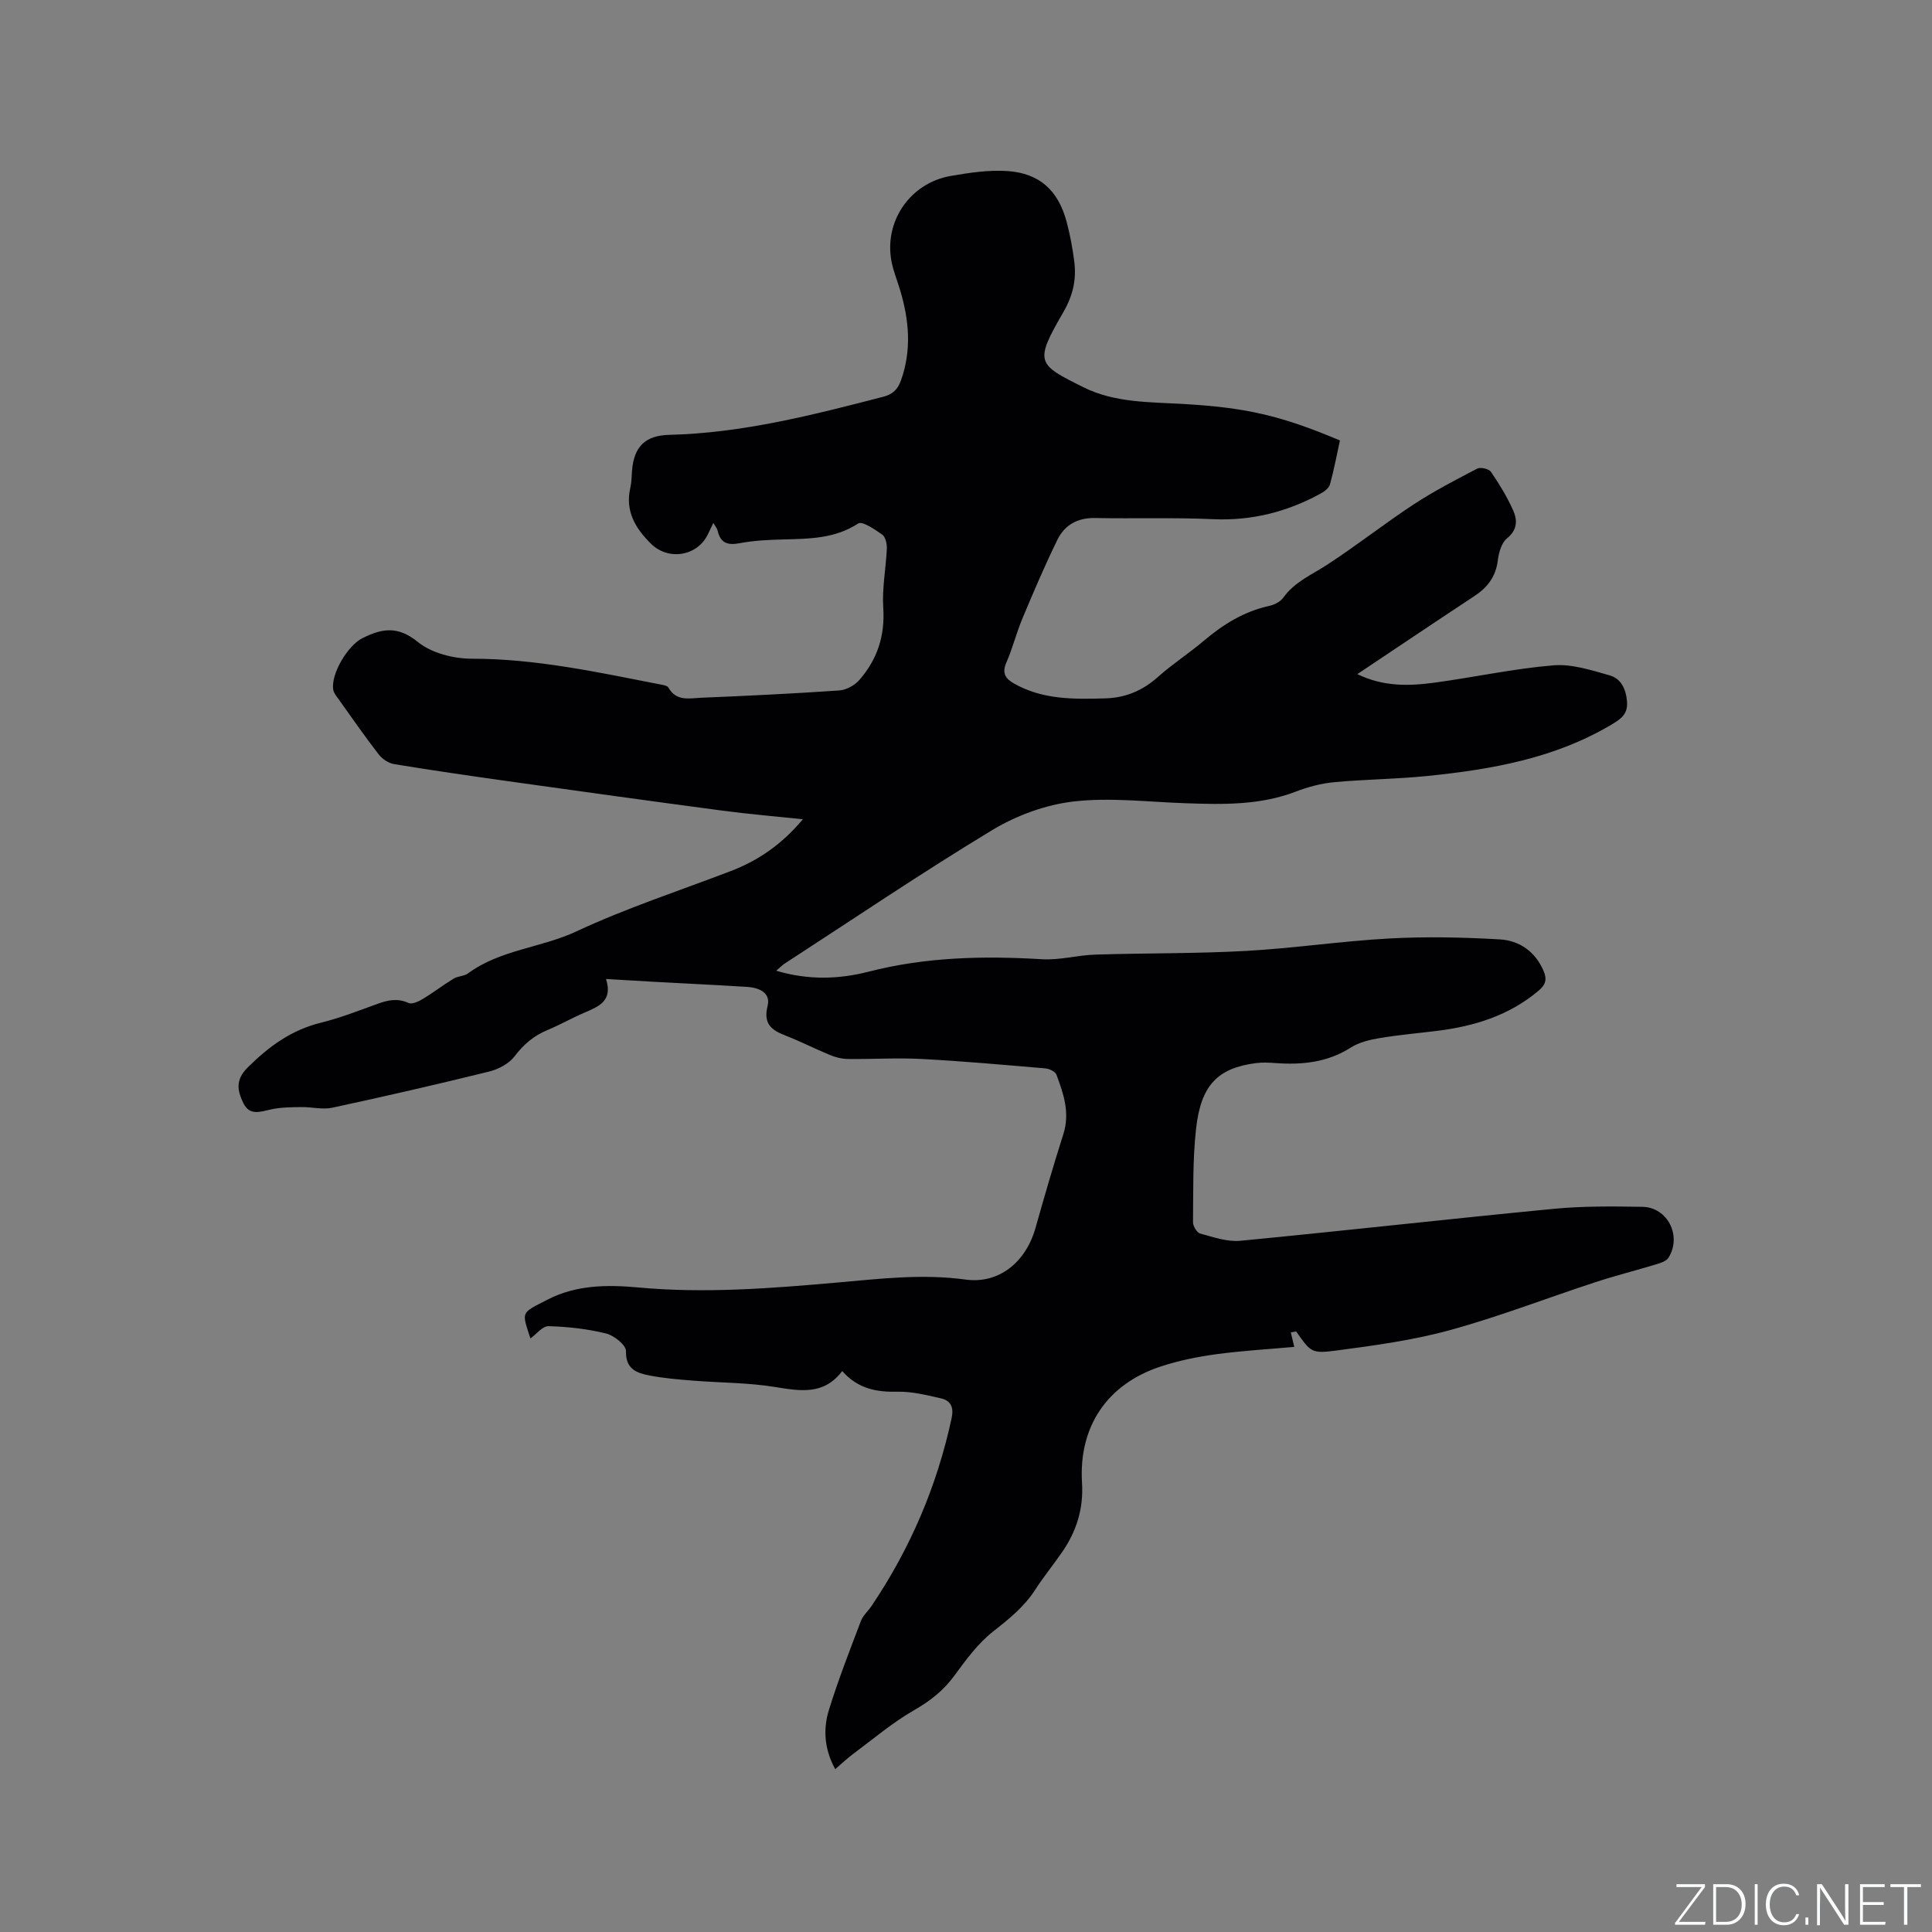 <svg enable-background="new 0 0 400 400" viewBox="0 0 400 400" xmlns="http://www.w3.org/2000/svg"><rect x="0" y="0" width="400" height="400" fill="#808080" stroke="none"/><g fill="#fafbfc"><path d="m346.9 398 5.4-7.3h-5.2v-.6h5.9v.6l-5.4 7.2h5.5l-.1.6h-6.2v-.5z"/><path d="m354.7 390.1h2.8c2.3 0 3.9 1.6 3.9 4.1s-1.6 4.3-3.9 4.3h-2.8zm.6 7.8h2c2.2 0 3.3-1.6 3.3-3.6 0-1.8-1-3.6-3.3-3.6h-2z"/><path d="m363.9 390.1v8.4h-.6v-8.4z"/><path d="m372.5 396.3c-.4 1.3-1.4 2.3-3.2 2.3-2.4 0-3.7-1.9-3.7-4.3 0-2.3 1.2-4.3 3.7-4.3 1.8 0 2.9 1 3.2 2.4h-.6c-.4-1.1-1.1-1.8-2.5-1.8-2.1 0-3 1.9-3 3.7s.9 3.7 3 3.7c1.4 0 2.1-.7 2.5-1.7z"/><path d="m373.8 398.5v-1.5h.6v1.5z"/><path d="m376.2 398.5v-8.4h1c1.3 2 4.4 6.7 4.9 7.6-.1-1.2-.1-2.4-.1-3.8v-3.8h.7v8.4h-.9c-1.2-1.9-4.4-6.8-5-7.7.1 1.1 0 2.3 0 3.9v3.9h-.6z"/><path d="m390 394.4h-4.3v3.5h4.7l-.1.6h-5.2v-8.4h5.1v.6h-4.5v3.1h4.3z"/><path d="m394.2 390.7h-2.8v-.6h6.3v.6h-2.8v7.8h-.7z"/></g><path d="m267.25 275.85c.23.99.47 1.97.71 3.01-5.23.47-10.69.78-16.09 1.51-3.86.52-7.74 1.3-11.44 2.51-11.19 3.64-17.13 12.44-16.41 24.13.33 5.33-1.14 10.04-4.13 14.35-1.81 2.61-3.82 5.09-5.55 7.76-2.28 3.54-5.4 6.05-8.69 8.63-3.17 2.49-5.68 5.93-8.1 9.23-2.25 3.07-4.99 5.19-8.29 7.09-4.45 2.56-8.43 5.94-12.57 9.02-1.26.94-2.4 2.03-3.77 3.19-2.23-4.07-2.54-8.19-1.33-12.15 1.92-6.26 4.33-12.39 6.65-18.52.43-1.14 1.48-2.04 2.19-3.09 8.03-11.9 13.57-24.85 16.59-38.9.48-2.21-.14-3.64-2.18-4.1-2.96-.67-6.01-1.44-9-1.38-4.36.1-8.21-.59-11.47-4.28-3.78 5.02-8.67 4.15-13.91 3.3-5.6-.91-11.34-.86-17.02-1.32-3.04-.24-6.09-.49-9.07-1.08-2.59-.51-4.86-1.33-4.77-5.03.03-1.23-2.46-3.24-4.1-3.64-3.88-.96-7.93-1.41-11.93-1.52-1.24-.04-2.53 1.67-3.75 2.54-1.85-5.69-2.03-5.16 3.59-8.06 5.85-3.02 12.31-3.09 18.67-2.5 13.8 1.28 27.51.2 41.23-1.01 8.84-.78 17.65-1.85 26.59-.62 6.91.95 12.48-3.59 14.48-10.66 1.84-6.5 3.71-12.99 5.77-19.43 1.41-4.4.06-8.38-1.43-12.34-.24-.64-1.47-1.22-2.3-1.29-8.53-.73-17.06-1.5-25.6-1.95-5.07-.27-10.18.06-15.27 0-1.23-.01-2.52-.33-3.66-.8-3.13-1.29-6.16-2.84-9.31-4.07-2.9-1.13-4.57-2.43-3.66-6.11.69-2.76-1.78-3.78-4.19-3.94-6.45-.41-12.91-.7-19.36-1.06-3.15-.17-6.3-.37-9.9-.58 1.44 4.47-1.42 5.67-4.38 6.93-2.63 1.12-5.12 2.55-7.76 3.65-2.82 1.17-4.92 2.96-6.79 5.42-1.15 1.53-3.33 2.68-5.25 3.16-10.79 2.66-21.62 5.15-32.49 7.49-2.04.44-4.28-.17-6.42-.13-2.08.03-4.21.03-6.22.47-2.25.49-4.49 1.4-5.79-1.32-1.22-2.54-1.68-4.78.91-7.35 4.39-4.36 9.06-7.77 15.16-9.27 3.99-.98 7.86-2.51 11.74-3.91 2.15-.78 4.14-1.21 6.39-.18.71.33 2.04-.27 2.89-.78 2.21-1.33 4.26-2.92 6.47-4.26.88-.54 2.16-.48 2.97-1.08 6.69-4.93 15.12-5.27 22.45-8.7 10.32-4.82 21.23-8.39 31.89-12.46 5.74-2.19 10.63-5.55 14.98-10.75-5.87-.62-11.29-1.07-16.68-1.79-14.91-1.98-29.81-4.05-44.7-6.14-7.76-1.09-15.52-2.22-23.25-3.49-1.15-.19-2.45-1.06-3.18-2-2.9-3.75-5.6-7.65-8.35-11.5-.42-.59-.94-1.21-1.06-1.88-.56-3.26 3.01-9.15 5.94-10.64 4.09-2.08 7.4-2.67 11.58.74 2.83 2.31 7.4 3.46 11.2 3.46 13.27 0 26.08 2.81 38.96 5.32.61.12 1.49.25 1.72.67 1.63 2.91 4.37 2.19 6.8 2.09 9.52-.4 19.05-.85 28.56-1.51 1.45-.1 3.18-1.05 4.15-2.16 3.71-4.23 5.34-9.14 4.96-14.93-.27-4.07.56-8.2.74-12.31.04-.97-.28-2.39-.96-2.87-1.52-1.07-4.12-2.84-4.96-2.3-4.78 3.11-9.99 3.17-15.3 3.3-3.06.08-6.16.2-9.16.77-2.53.48-4.05.06-4.65-2.58-.1-.45-.46-.85-.89-1.6-.47.98-.78 1.61-1.08 2.24-2.13 4.64-8.2 5.66-11.85 2.05-3.25-3.22-5.37-6.79-4.25-11.61.26-1.13.25-2.32.34-3.48.4-4.95 2.68-7.32 7.72-7.44 15.17-.37 29.72-4.11 44.27-7.88 1.99-.51 3.03-1.52 3.7-3.4 2.24-6.29 1.68-12.51-.19-18.73-.58-1.93-1.36-3.81-1.75-5.77-1.66-8.35 3.79-16.37 12.27-17.83 3.83-.66 7.8-1.26 11.64-1.01 6.71.44 10.57 3.99 12.32 10.5.71 2.65 1.21 5.37 1.57 8.09.5 3.82-.2 7.11-2.31 10.74-5.99 10.33-5.34 10.68 4.25 15.45 6.44 3.2 13.58 3.04 20.54 3.44 12.91.75 20.07 2.3 32.54 7.56-.66 3-1.23 6.09-2.07 9.11-.21.76-1.16 1.47-1.94 1.9-6.93 3.78-14.25 5.65-22.24 5.29-8.14-.37-16.31-.08-24.46-.24-3.61-.07-6.28 1.44-7.78 4.49-2.6 5.31-4.92 10.75-7.21 16.21-1.27 3.02-2.06 6.24-3.37 9.24-.96 2.2-.16 3.34 1.62 4.34 5.92 3.35 12.37 3.25 18.86 3.06 4.21-.12 7.72-1.6 10.89-4.42 3-2.68 6.42-4.88 9.49-7.48 4.02-3.41 8.34-6.1 13.56-7.24 1.06-.23 2.31-.86 2.91-1.7 2.32-3.25 5.84-4.72 9.03-6.79 6.11-3.96 11.84-8.5 17.93-12.5 4.22-2.77 8.73-5.11 13.21-7.44.68-.35 2.4.05 2.83.66 1.72 2.51 3.32 5.14 4.57 7.91.92 2.04.98 4.08-1.25 5.88-1.13.92-1.69 2.93-1.89 4.53-.41 3.36-2.12 5.61-4.85 7.41-7.95 5.24-15.86 10.56-24.24 16.16 5.47 2.66 10.8 2.47 16.09 1.75 8.18-1.11 16.29-2.89 24.5-3.57 3.81-.32 7.86 1 11.66 2.08 2.39.68 3.4 2.89 3.59 5.49.19 2.63-1.41 3.62-3.32 4.76-11.71 6.94-24.71 9.22-37.94 10.57-6.42.66-12.9.69-19.33 1.29-2.7.25-5.44.97-7.98 1.95-7.44 2.86-15.12 2.68-22.86 2.41-7.73-.26-15.56-1.24-23.16-.36-5.79.67-11.83 2.89-16.84 5.92-14.59 8.82-28.72 18.39-43.02 27.67-.49.32-.91.77-1.7 1.45 6.65 1.98 13 1.77 19.1.2 11.87-3.05 23.83-3.31 35.94-2.58 3.65.22 7.36-.85 11.05-.96 10.38-.33 20.78-.19 31.14-.76 9.93-.55 19.81-2.04 29.74-2.58 7.59-.41 15.23-.25 22.82.19 4.05.23 7.35 2.49 9.08 6.53.74 1.72.45 2.84-1.03 4.09-6.08 5.13-13.25 7.35-20.95 8.31-3.99.5-8.01.84-11.98 1.51-2.04.34-4.23.86-5.94 1.95-4.84 3.09-10.07 3.61-15.57 3.22-1.37-.1-2.77-.17-4.12.01-7.86 1.03-11.36 4.54-12.36 13.6-.71 6.4-.56 12.9-.63 19.36-.01.8.82 2.14 1.5 2.33 2.72.73 5.59 1.75 8.3 1.49 21.62-2.08 43.21-4.53 64.83-6.61 6.1-.59 12.28-.52 18.42-.42 5.22.09 8.21 6.06 5.39 10.54-.42.67-1.5 1.05-2.36 1.31-4.25 1.29-8.57 2.38-12.8 3.76-10.04 3.29-19.92 7.13-30.09 9.92-7.62 2.09-15.55 3.17-23.41 4.21-5.34.71-5.39.33-8.43-3.94-.35.09-.73.14-1.1.19z" fill="#010104"/></svg>